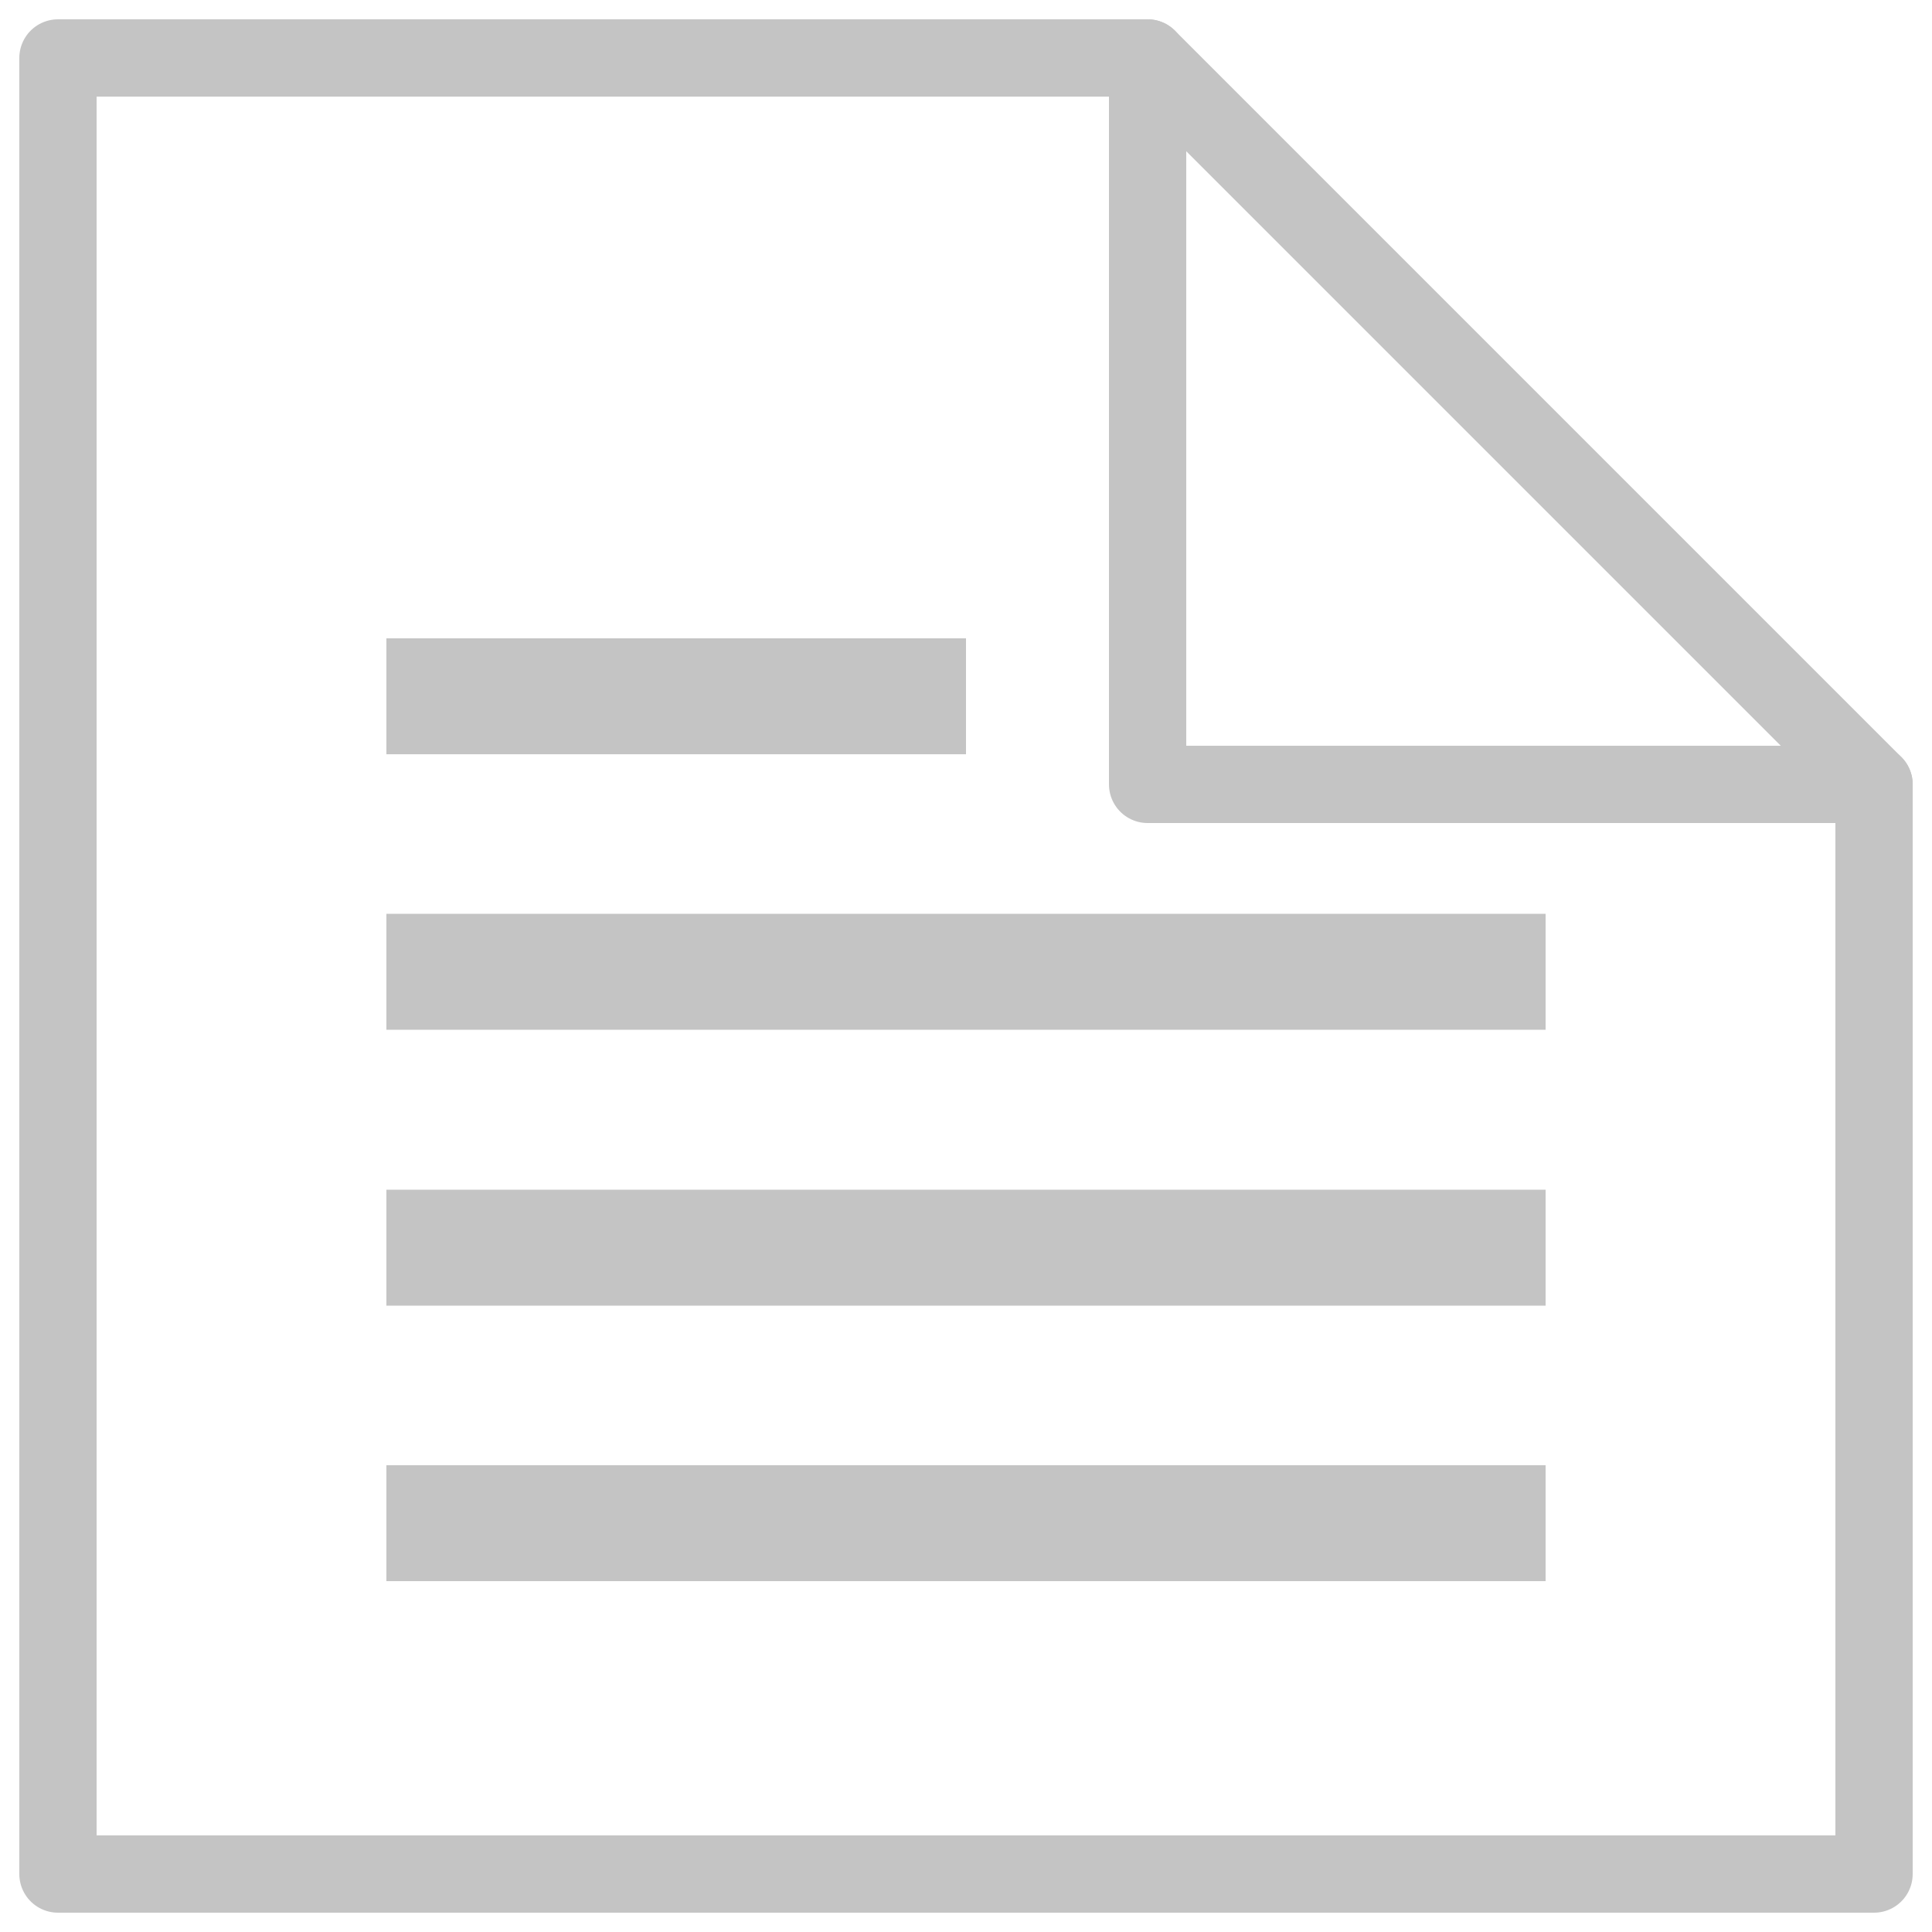 <?xml version="1.0" encoding="UTF-8"?>
<svg id="Layer_1" data-name="Layer 1" xmlns="http://www.w3.org/2000/svg" viewBox="0 0 50 50">
  <defs>
    <style>
      .cls-1 {
        stroke-linecap: round;
      }

      .cls-1, .cls-2 {
        fill: none;
        stroke: #c4c4c4;
        stroke-linejoin: round;
        stroke-width: 2px;
      }

      .cls-3 {
        fill: #c4c4c4;
      }
    </style>
  </defs>
  <g>
    <polygon class="cls-2" points="29.7 1.5 1.5 1.5 1.5 48.5 48.5 48.5 48.5 20.3 29.7 20.3 29.7 1.5"/>
    <line class="cls-1" x1="29.7" y1="1.5" x2="48.5" y2="20.3"/>
  </g>
  <rect class="cls-3" x="10" y="16.53" width="15" height="3" transform="translate(35 36.05) rotate(180)"/>
  <rect class="cls-3" x="10" y="23.66" width="30" height="3" transform="translate(50 50.31) rotate(180)"/>
  <rect class="cls-3" x="10" y="30.78" width="30" height="3" transform="translate(50 64.57) rotate(180)"/>
  <rect class="cls-3" x="10" y="37.91" width="30" height="3" transform="translate(50 78.83) rotate(180)"/>
</svg>